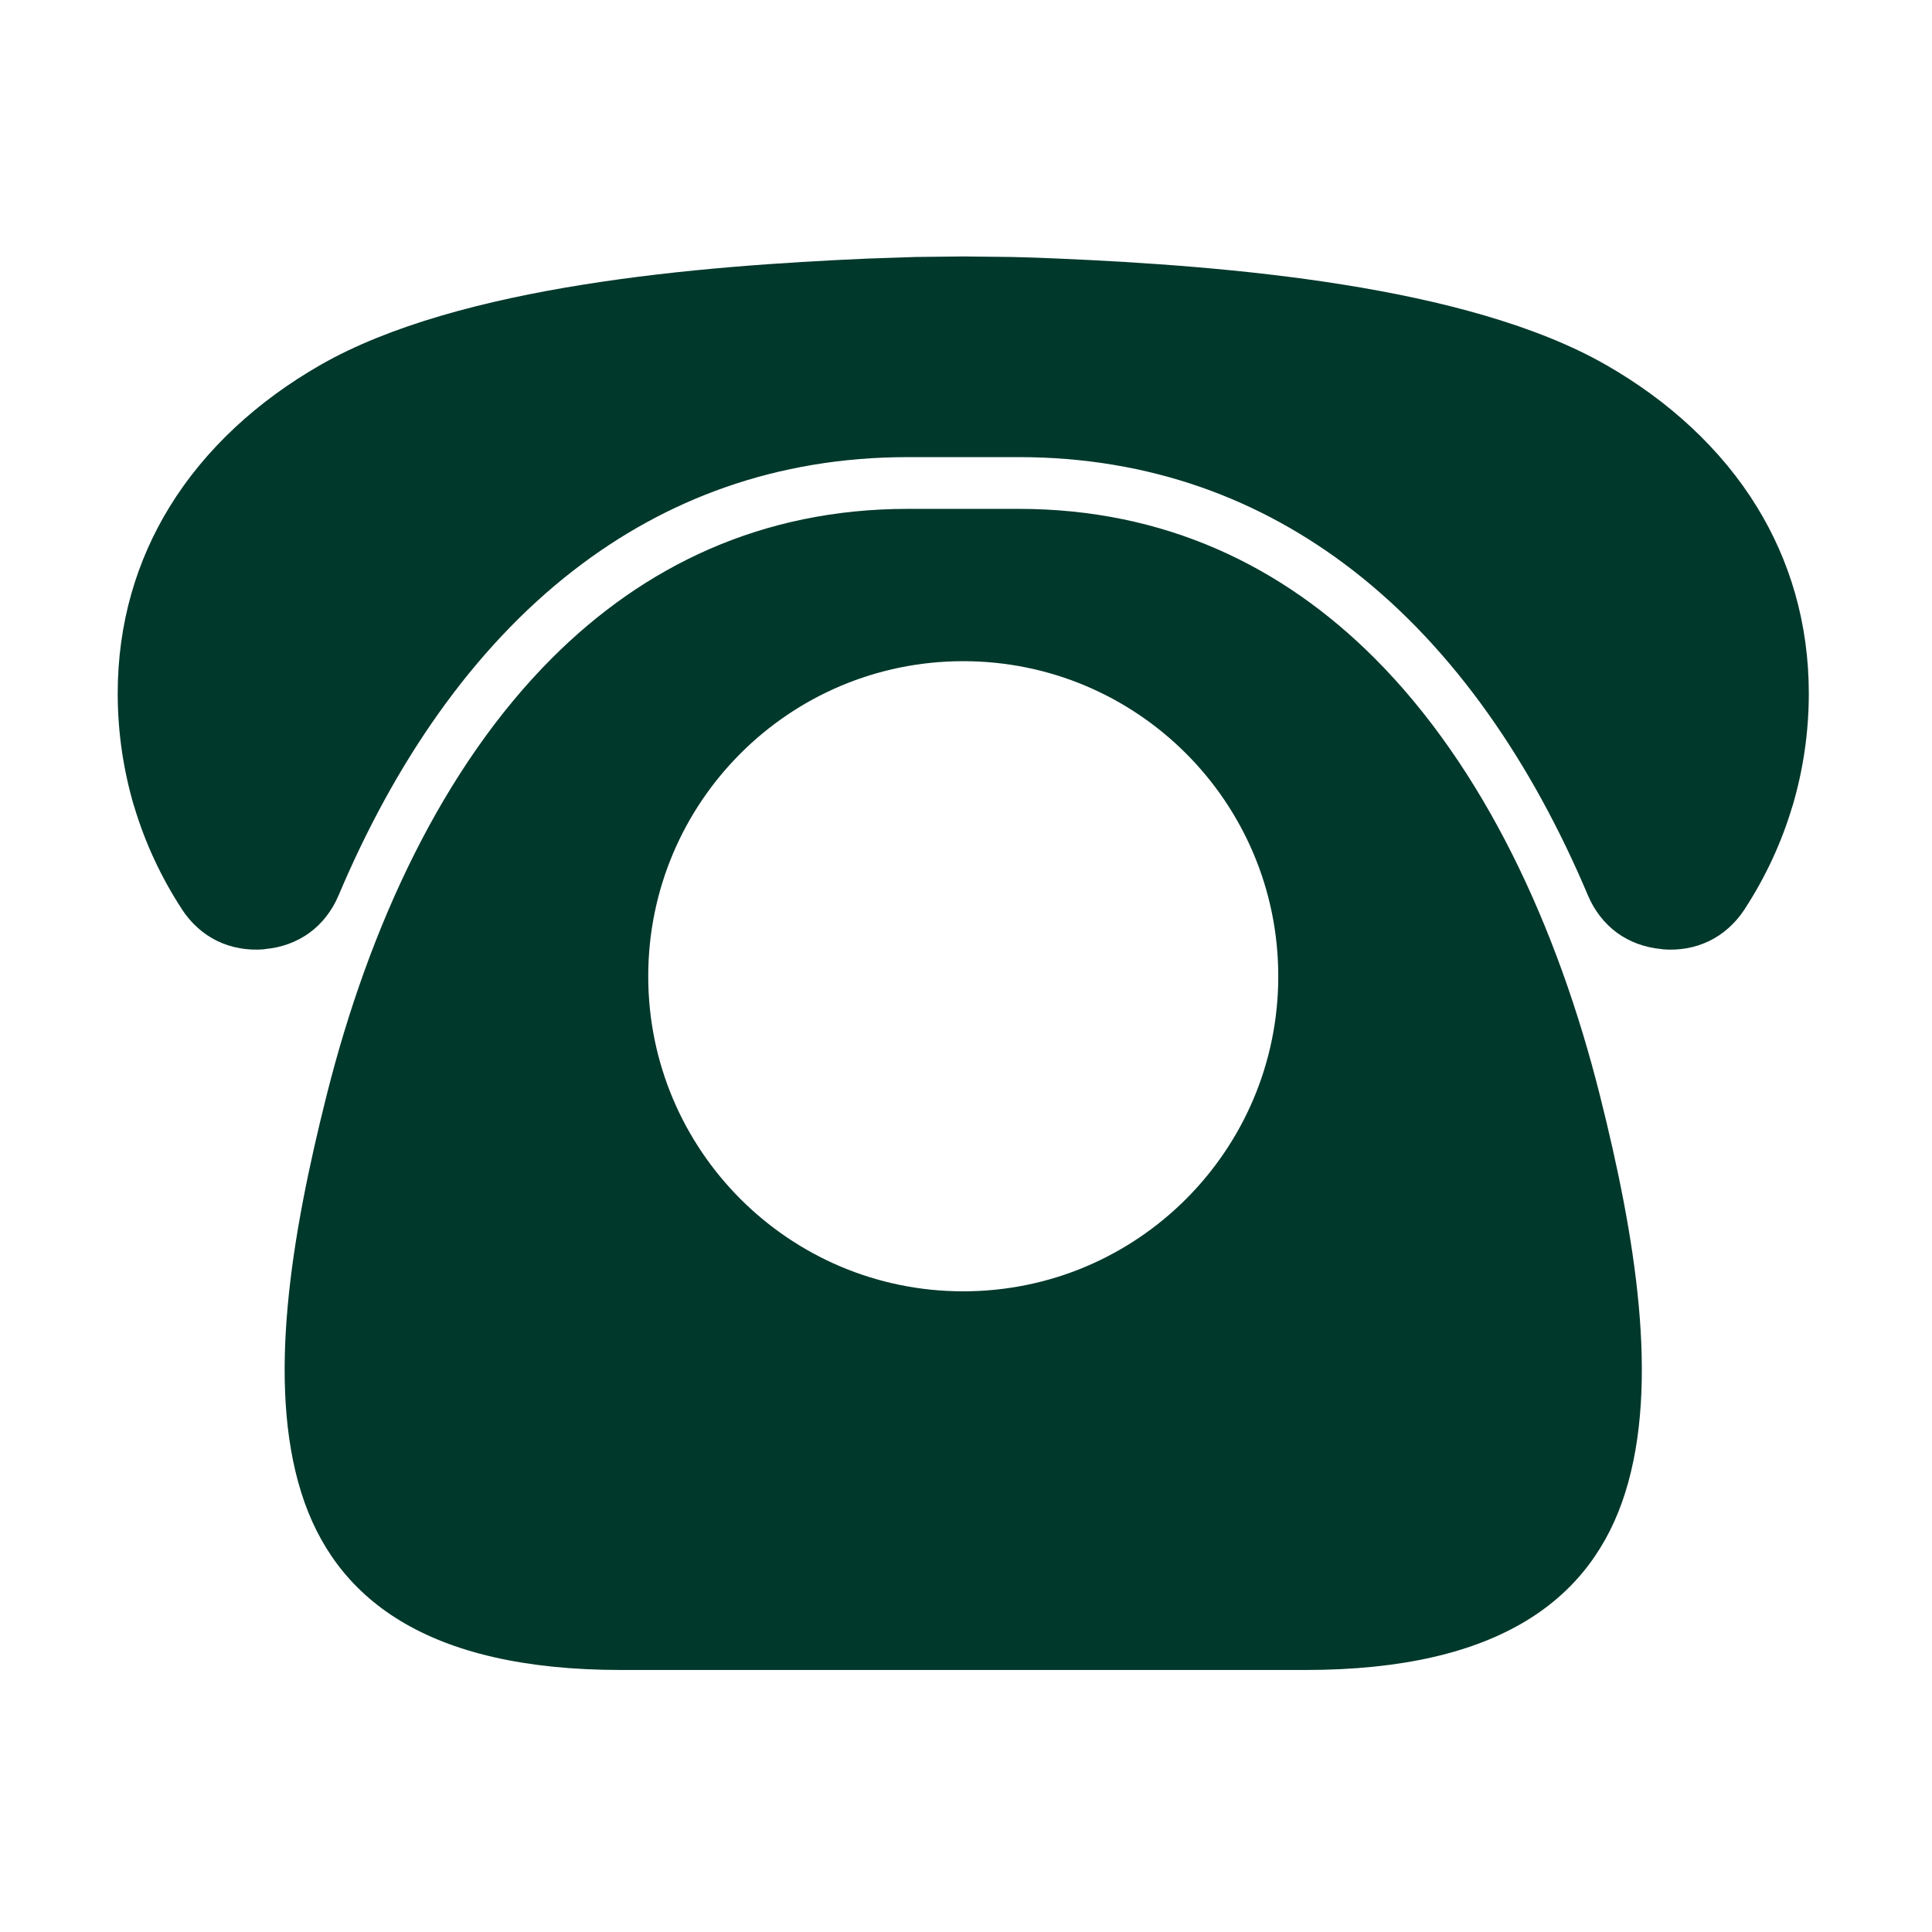 <?xml version="1.0" standalone="no"?><!DOCTYPE svg PUBLIC "-//W3C//DTD SVG 1.1//EN" "http://www.w3.org/Graphics/SVG/1.1/DTD/svg11.dtd"><svg t="1593482190738" class="icon" viewBox="0 0 1024 1024" version="1.1" xmlns="http://www.w3.org/2000/svg" p-id="2140" xmlns:xlink="http://www.w3.org/1999/xlink" width="45" height="45"><defs><style type="text/css"></style></defs><path d="M510.539 269.707l-29.329 0c-77.537 0-139.869 30.371-188.543 79.005-57.875 57.876-96.956 141.846-119.599 232.014-18.65 74.217-31.715 152.256-13.354 210.489 17.496 55.578 65.684 93.91 169.566 93.91l181.258 0 181.272 0c103.904 0 152.068-38.333 169.565-93.91 18.348-58.233 5.281-136.272-13.359-210.489-22.638-90.169-61.719-174.138-119.6-232.014-48.667-48.63-111.014-79.005-188.535-79.005L510.539 269.707 510.539 269.707 510.539 269.707zM485.282 136.202l25.257-0.278 25.382 0.278 0.075 0c8.091 0.153 16.662 0.471 25.373 0.862 43.651 1.908 98.051 5.397 150.557 13.792 51.906 8.278 102.406 21.419 139.329 42.576 33.153 18.971 61.054 44.457 79.983 75.269 17.384 28.318 27.468 61.51 27.468 98.865 0 20.697-3.062 40.785-8.613 59.58l-0.037 0c-5.826 19.645-14.499 38.08-25.369 54.74l0 0.042c-4.901 7.492-11.414 13.279-18.831 16.849-7.413 3.593-16.012 5.142-24.937 4.356l-0.037-0.08c-9.069-0.787-17.207-3.843-23.796-8.632-6.617-4.863-12.015-11.671-15.504-19.985-29.347-69.433-70.485-130.328-124.652-172.258-48.444-37.473-107.18-59.896-177.047-59.896l-29.342 0-29.333 0c-69.864 0-128.605 22.423-177.042 59.896-54.183 41.93-95.326 102.825-124.654 172.258-3.495 8.314-8.888 15.159-15.518 19.985-6.58 4.789-14.755 7.873-23.782 8.632l-0.037 0.08c-8.929 0.787-17.538-0.8-24.942-4.356-7.412-3.569-13.926-9.357-18.826-16.849l0-0.042c-10.87-16.659-19.544-35.093-25.374-54.74l-0.037 0c-5.547-18.79-8.609-38.877-8.609-59.58 0-37.355 10.084-70.547 27.463-98.865 18.932-30.813 46.792-56.261 79.983-75.269 36.964-21.157 87.428-34.298 139.333-42.576 52.506-8.395 106.89-11.884 150.558-13.792L485.282 136.202 485.282 136.202 485.282 136.202zM343.576 517.453c0-92.247 74.753-167.015 166.964-167.015 92.224 0 166.972 74.767 166.972 167.015 0 92.212-74.747 166.974-166.972 166.974C418.328 684.427 343.576 609.665 343.576 517.453L343.576 517.453zM343.576 517.453" p-id="2141" fill="#00382b"></path></svg>